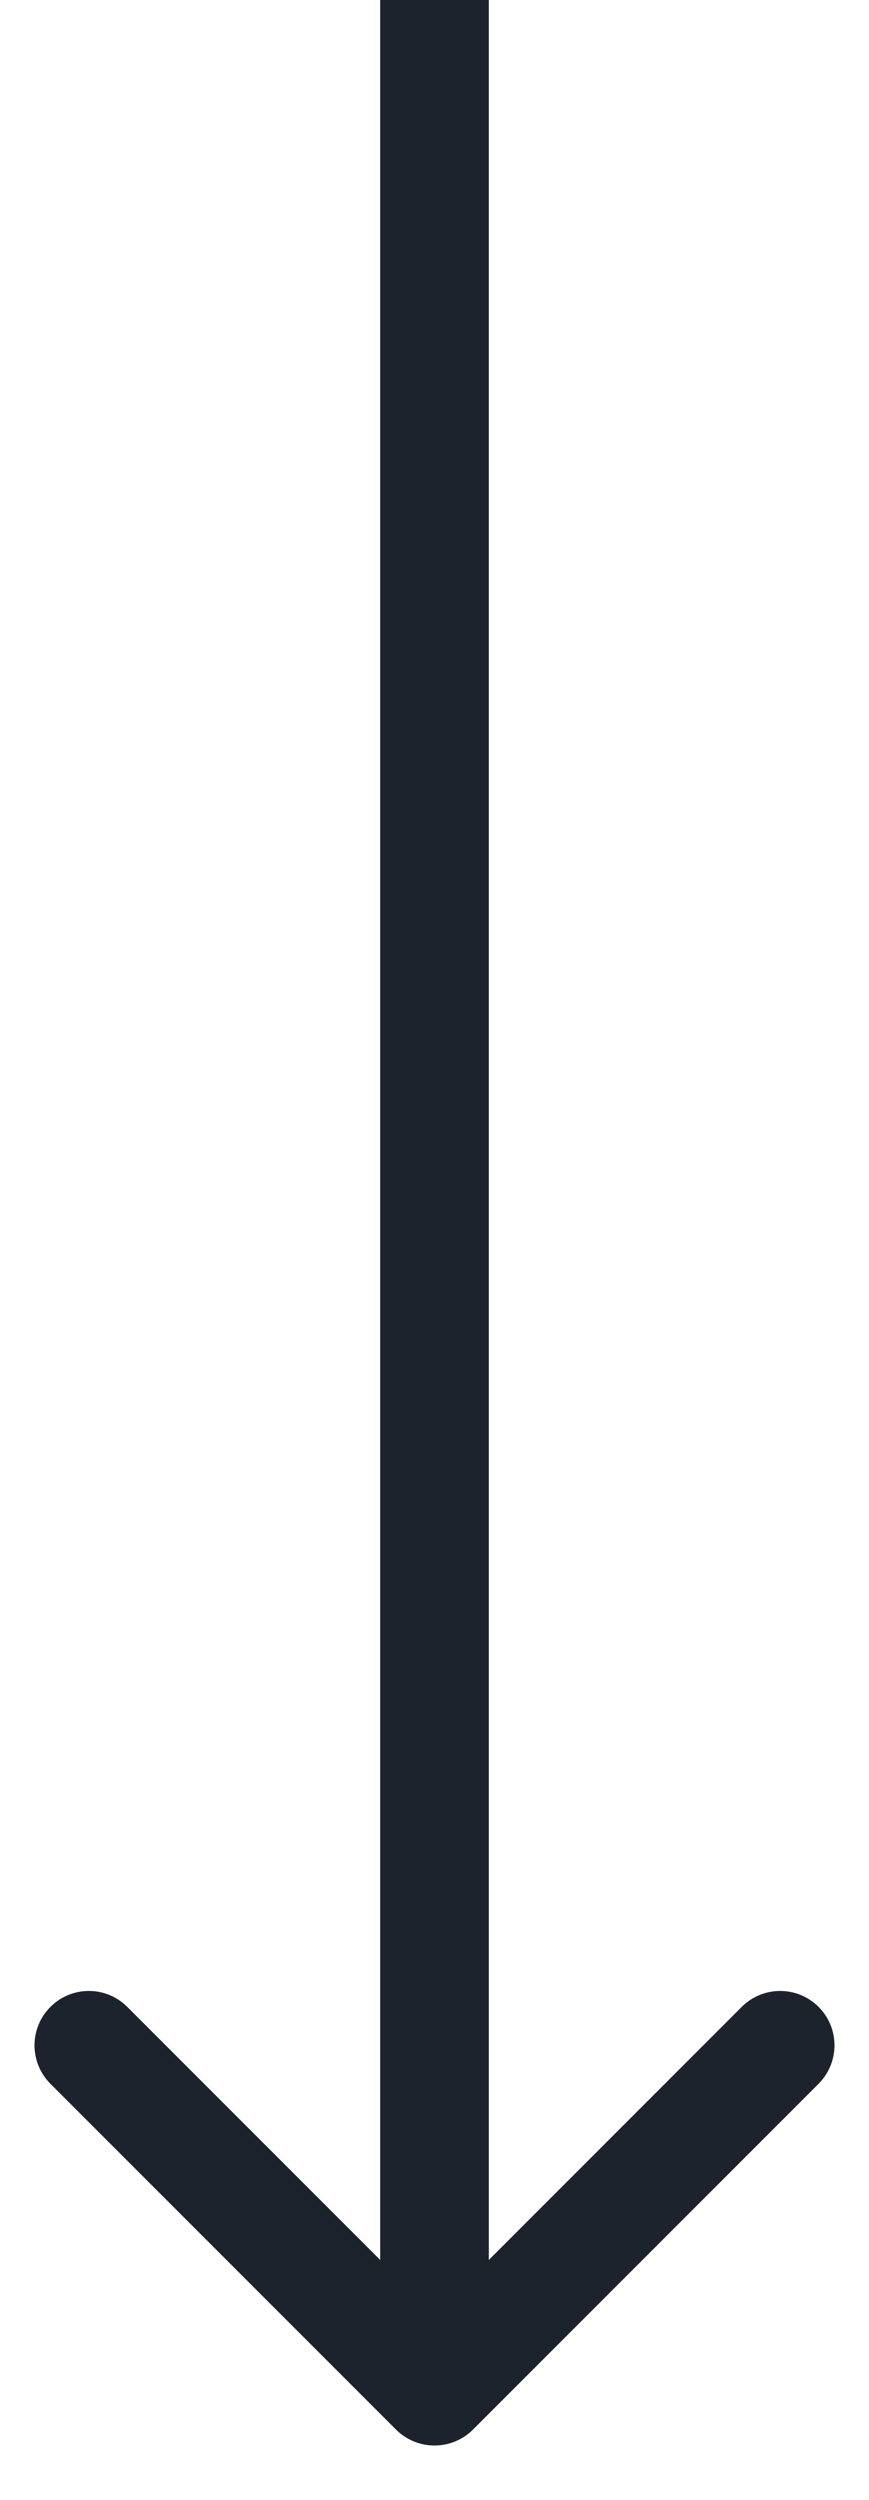 <svg width="8" height="23" viewBox="0 0 8 23" fill="none" xmlns="http://www.w3.org/2000/svg">
<path id="Arrow 3" d="M3.646 22.354C3.842 22.549 4.158 22.549 4.354 22.354L7.536 19.172C7.731 18.976 7.731 18.66 7.536 18.465C7.34 18.269 7.024 18.269 6.828 18.465L4 21.293L1.172 18.465C0.976 18.269 0.66 18.269 0.464 18.465C0.269 18.66 0.269 18.976 0.464 19.172L3.646 22.354ZM3.5 -2.18557e-08L3.5 22L4.5 22L4.5 2.18557e-08L3.5 -2.18557e-08Z" fill="#1D232C"/>
</svg>
